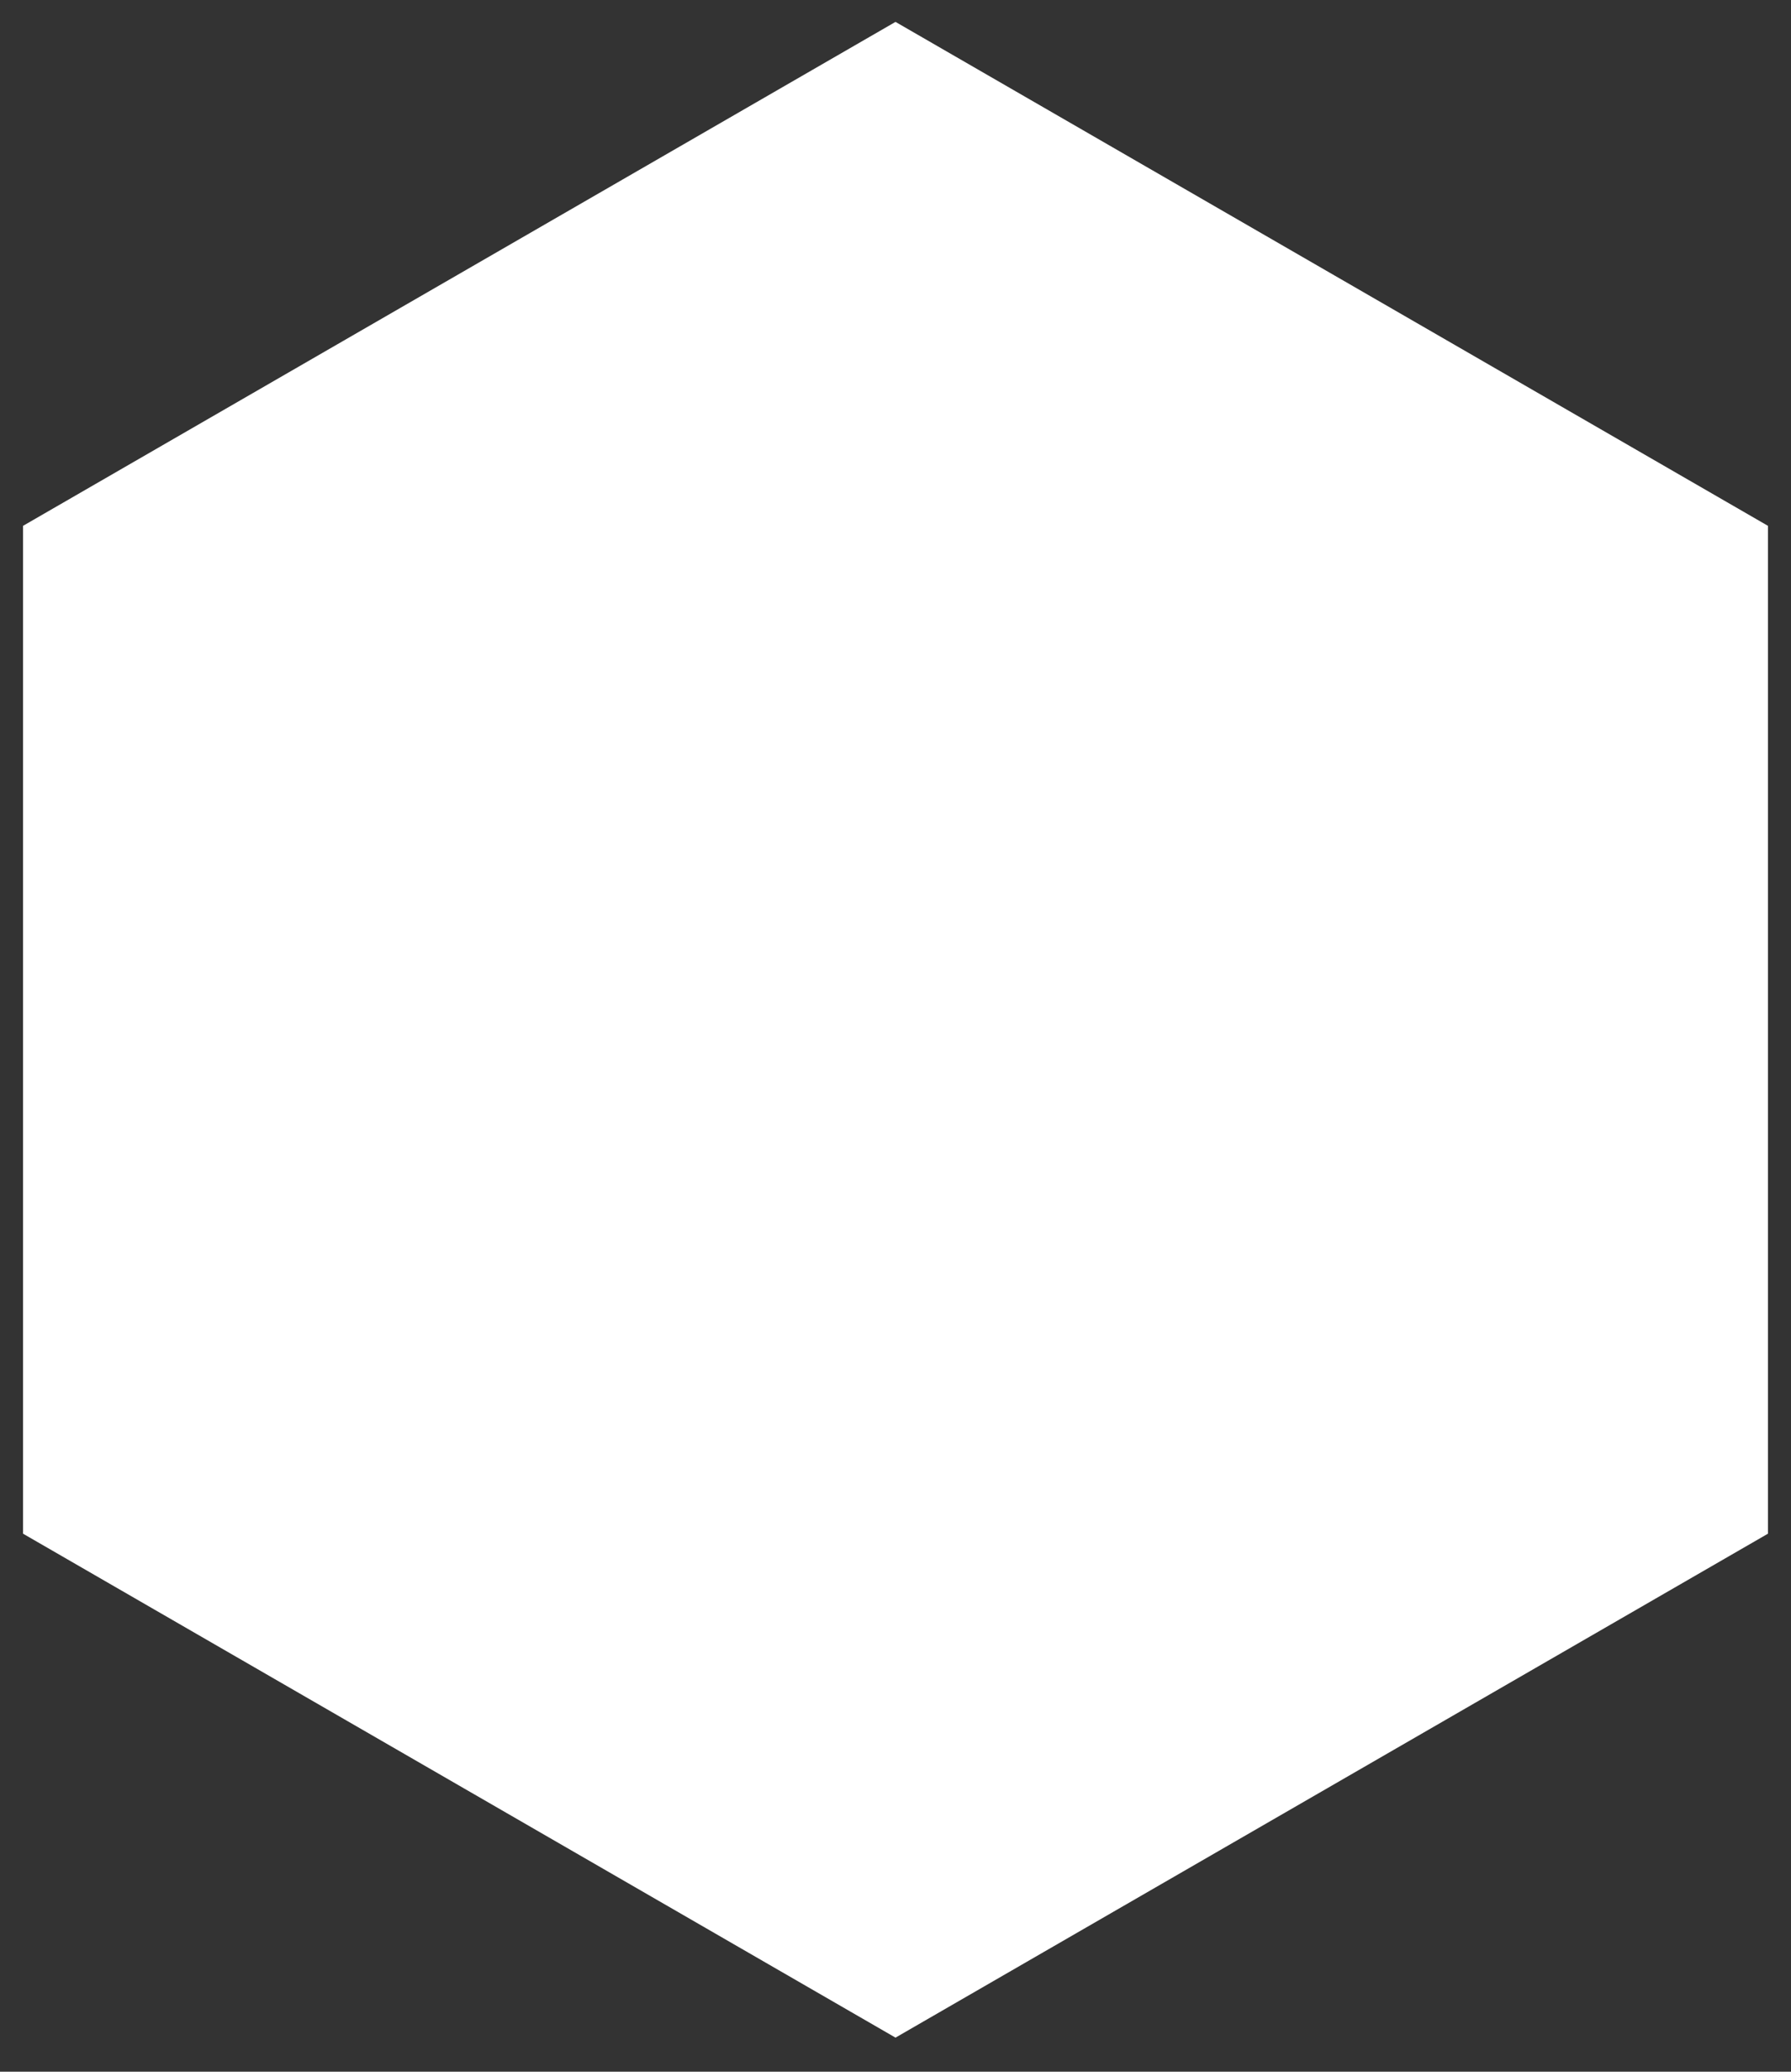 <svg width="32" height="37" viewBox="0 0 32 37" fill="none" xmlns="http://www.w3.org/2000/svg">
<rect x="0" y="0" width="32" height="37" fill="#333333" stroke="none"/>
<path d="M16 0.391L31.588 9.391V27.391L16 36.391L0.412 27.391V9.391L16 0.391Z" fill="white"/>
</svg>
